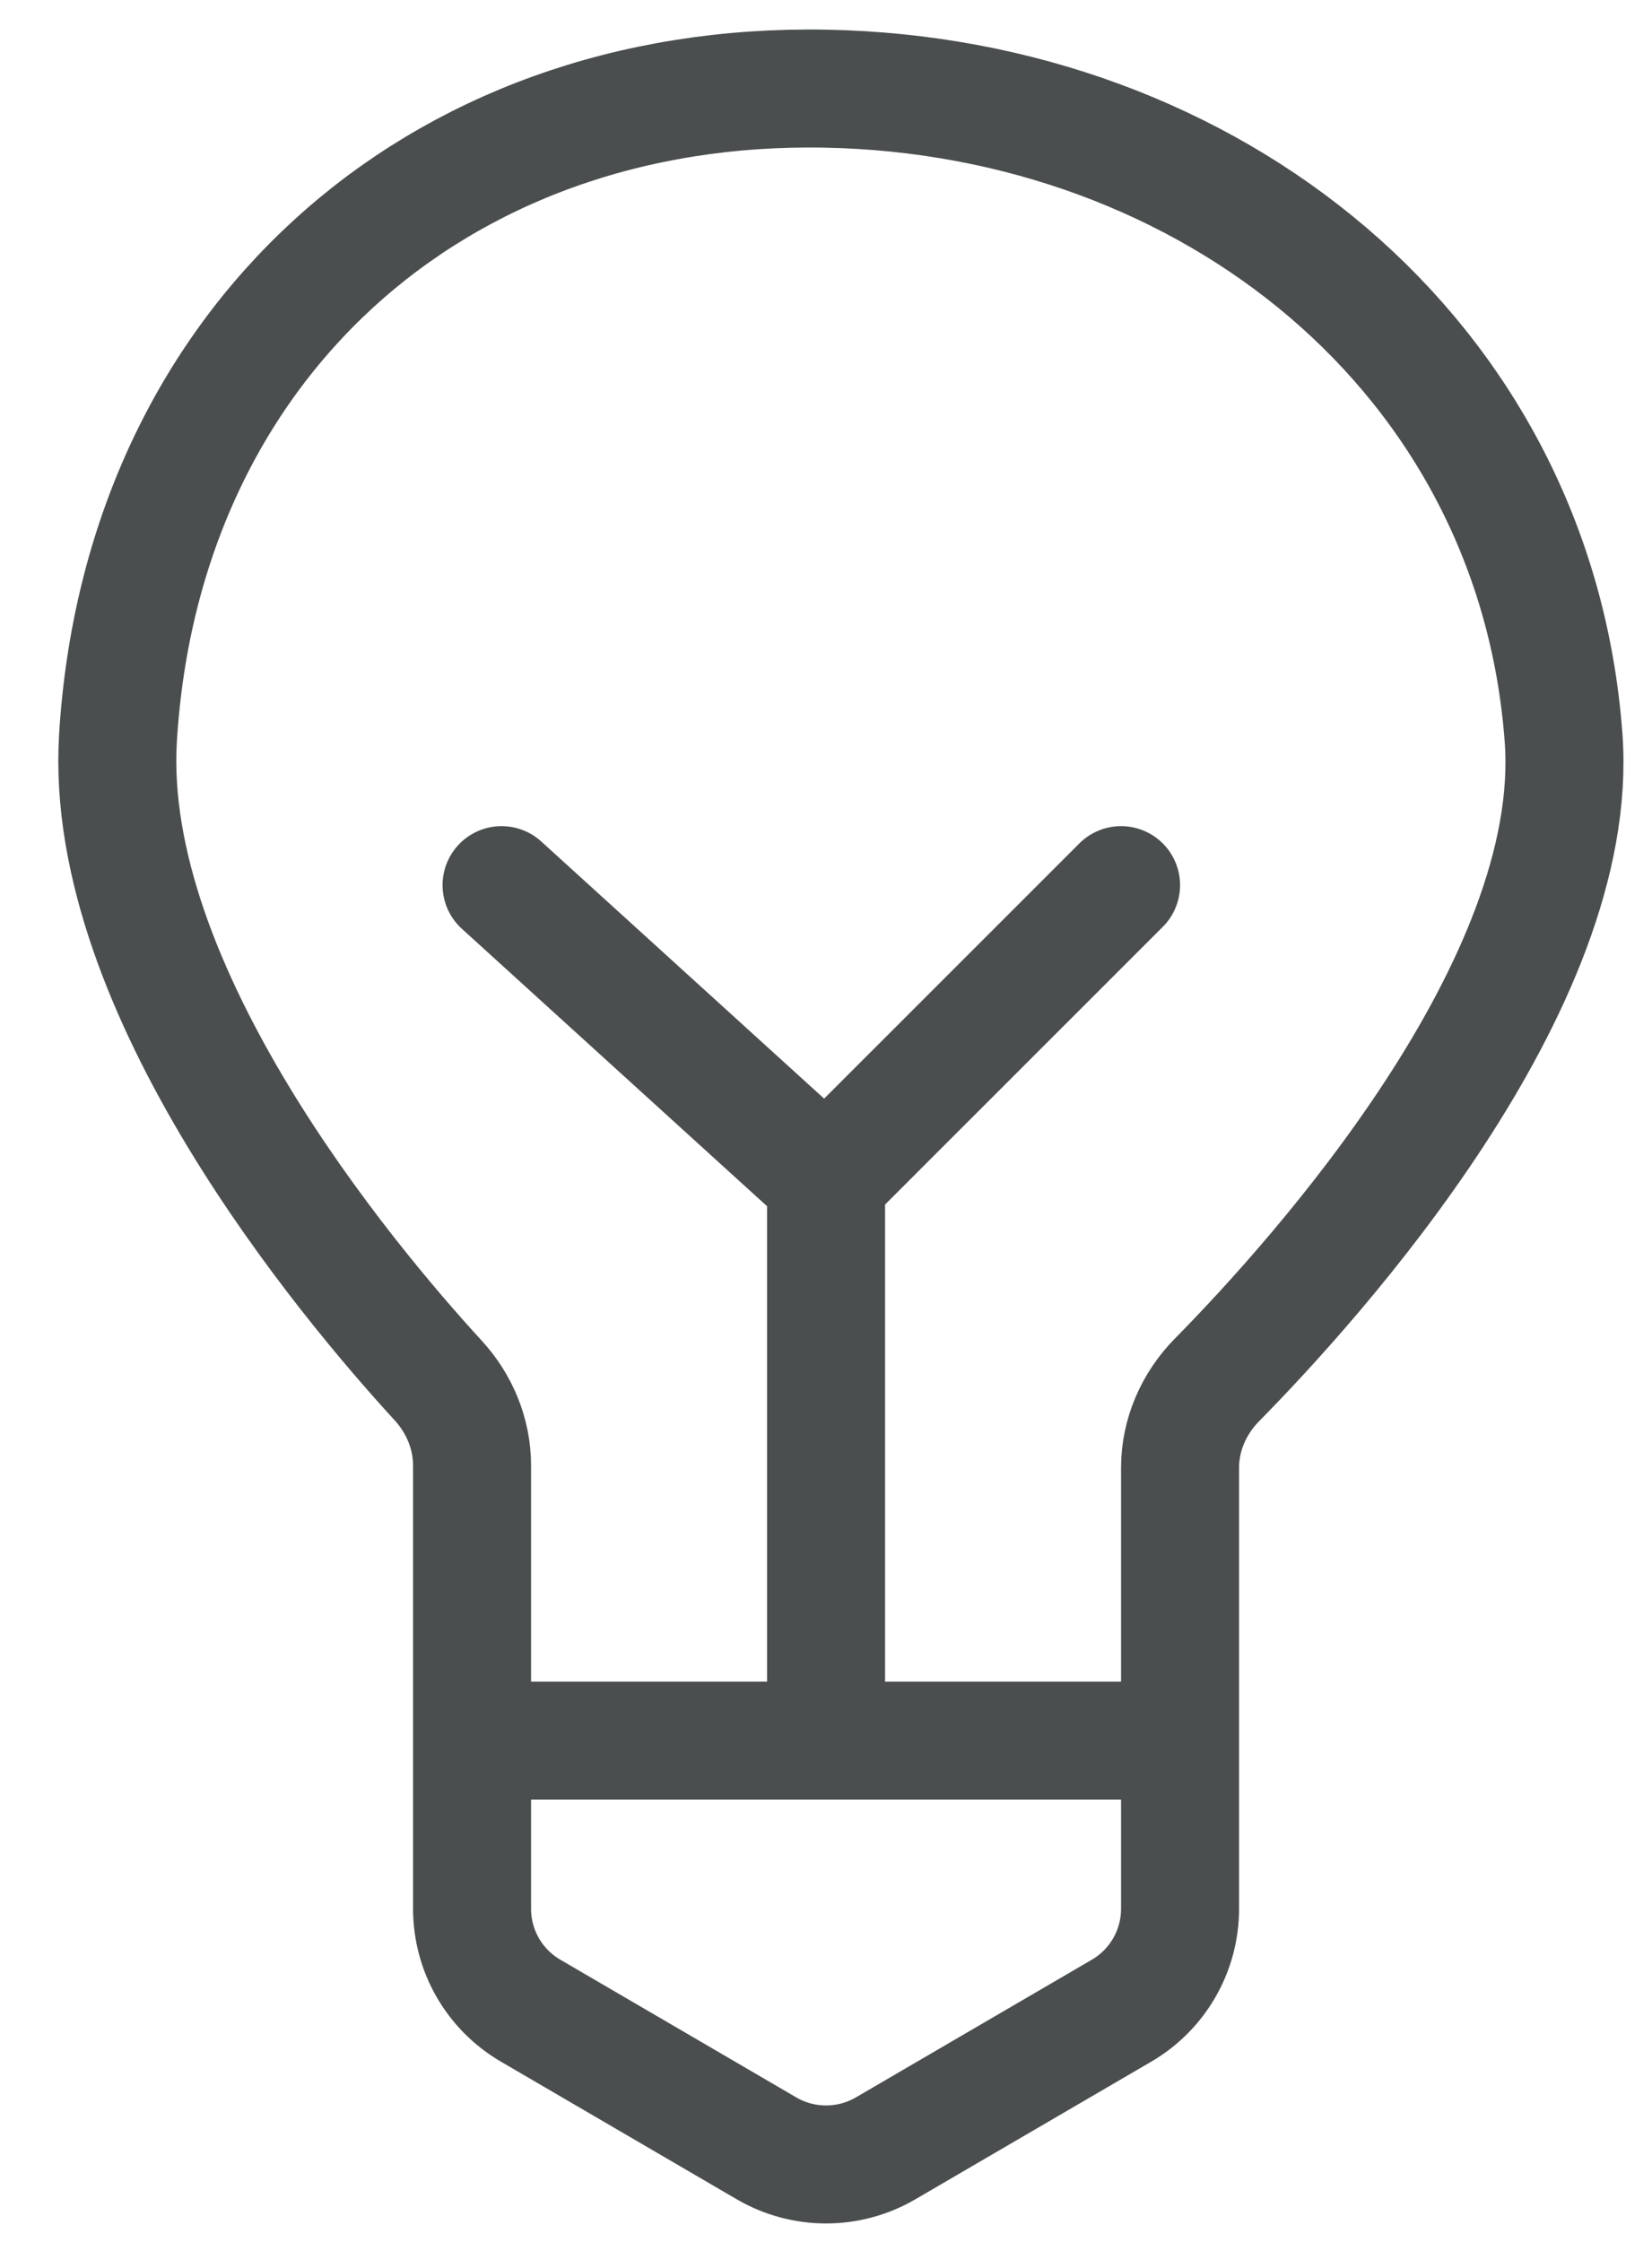 <?xml version="1.0" encoding="UTF-8"?> <svg xmlns="http://www.w3.org/2000/svg" width="28" height="38" viewBox="0 0 28 38" fill="none"> <path d="M8.001 29.503V24.838C8.001 24.303 7.788 23.792 7.426 23.398C5.875 21.707 1.739 16.772 2 12.503C2.406 5.865 7.352 1.374 14.001 1.503C20.503 1.629 26.02 6.018 26.501 12.503C26.812 16.689 22.312 21.678 20.626 23.39C20.234 23.788 20.001 24.32 20.001 24.878V29.503M8.001 29.503V32.354C8.001 33.065 8.379 33.723 8.994 34.081L12.993 36.415C13.616 36.778 14.386 36.778 15.009 36.415L19.009 34.081C19.623 33.723 20.001 33.065 20.001 32.354V29.503M8.001 29.503H14.001M20.001 29.503H14.001M14.001 29.503V20.003M14.001 20.003L19.001 15.003M14.001 20.003L8.501 15.003" stroke="#4B4E4F" stroke-width="2" stroke-linecap="round"></path> </svg> 